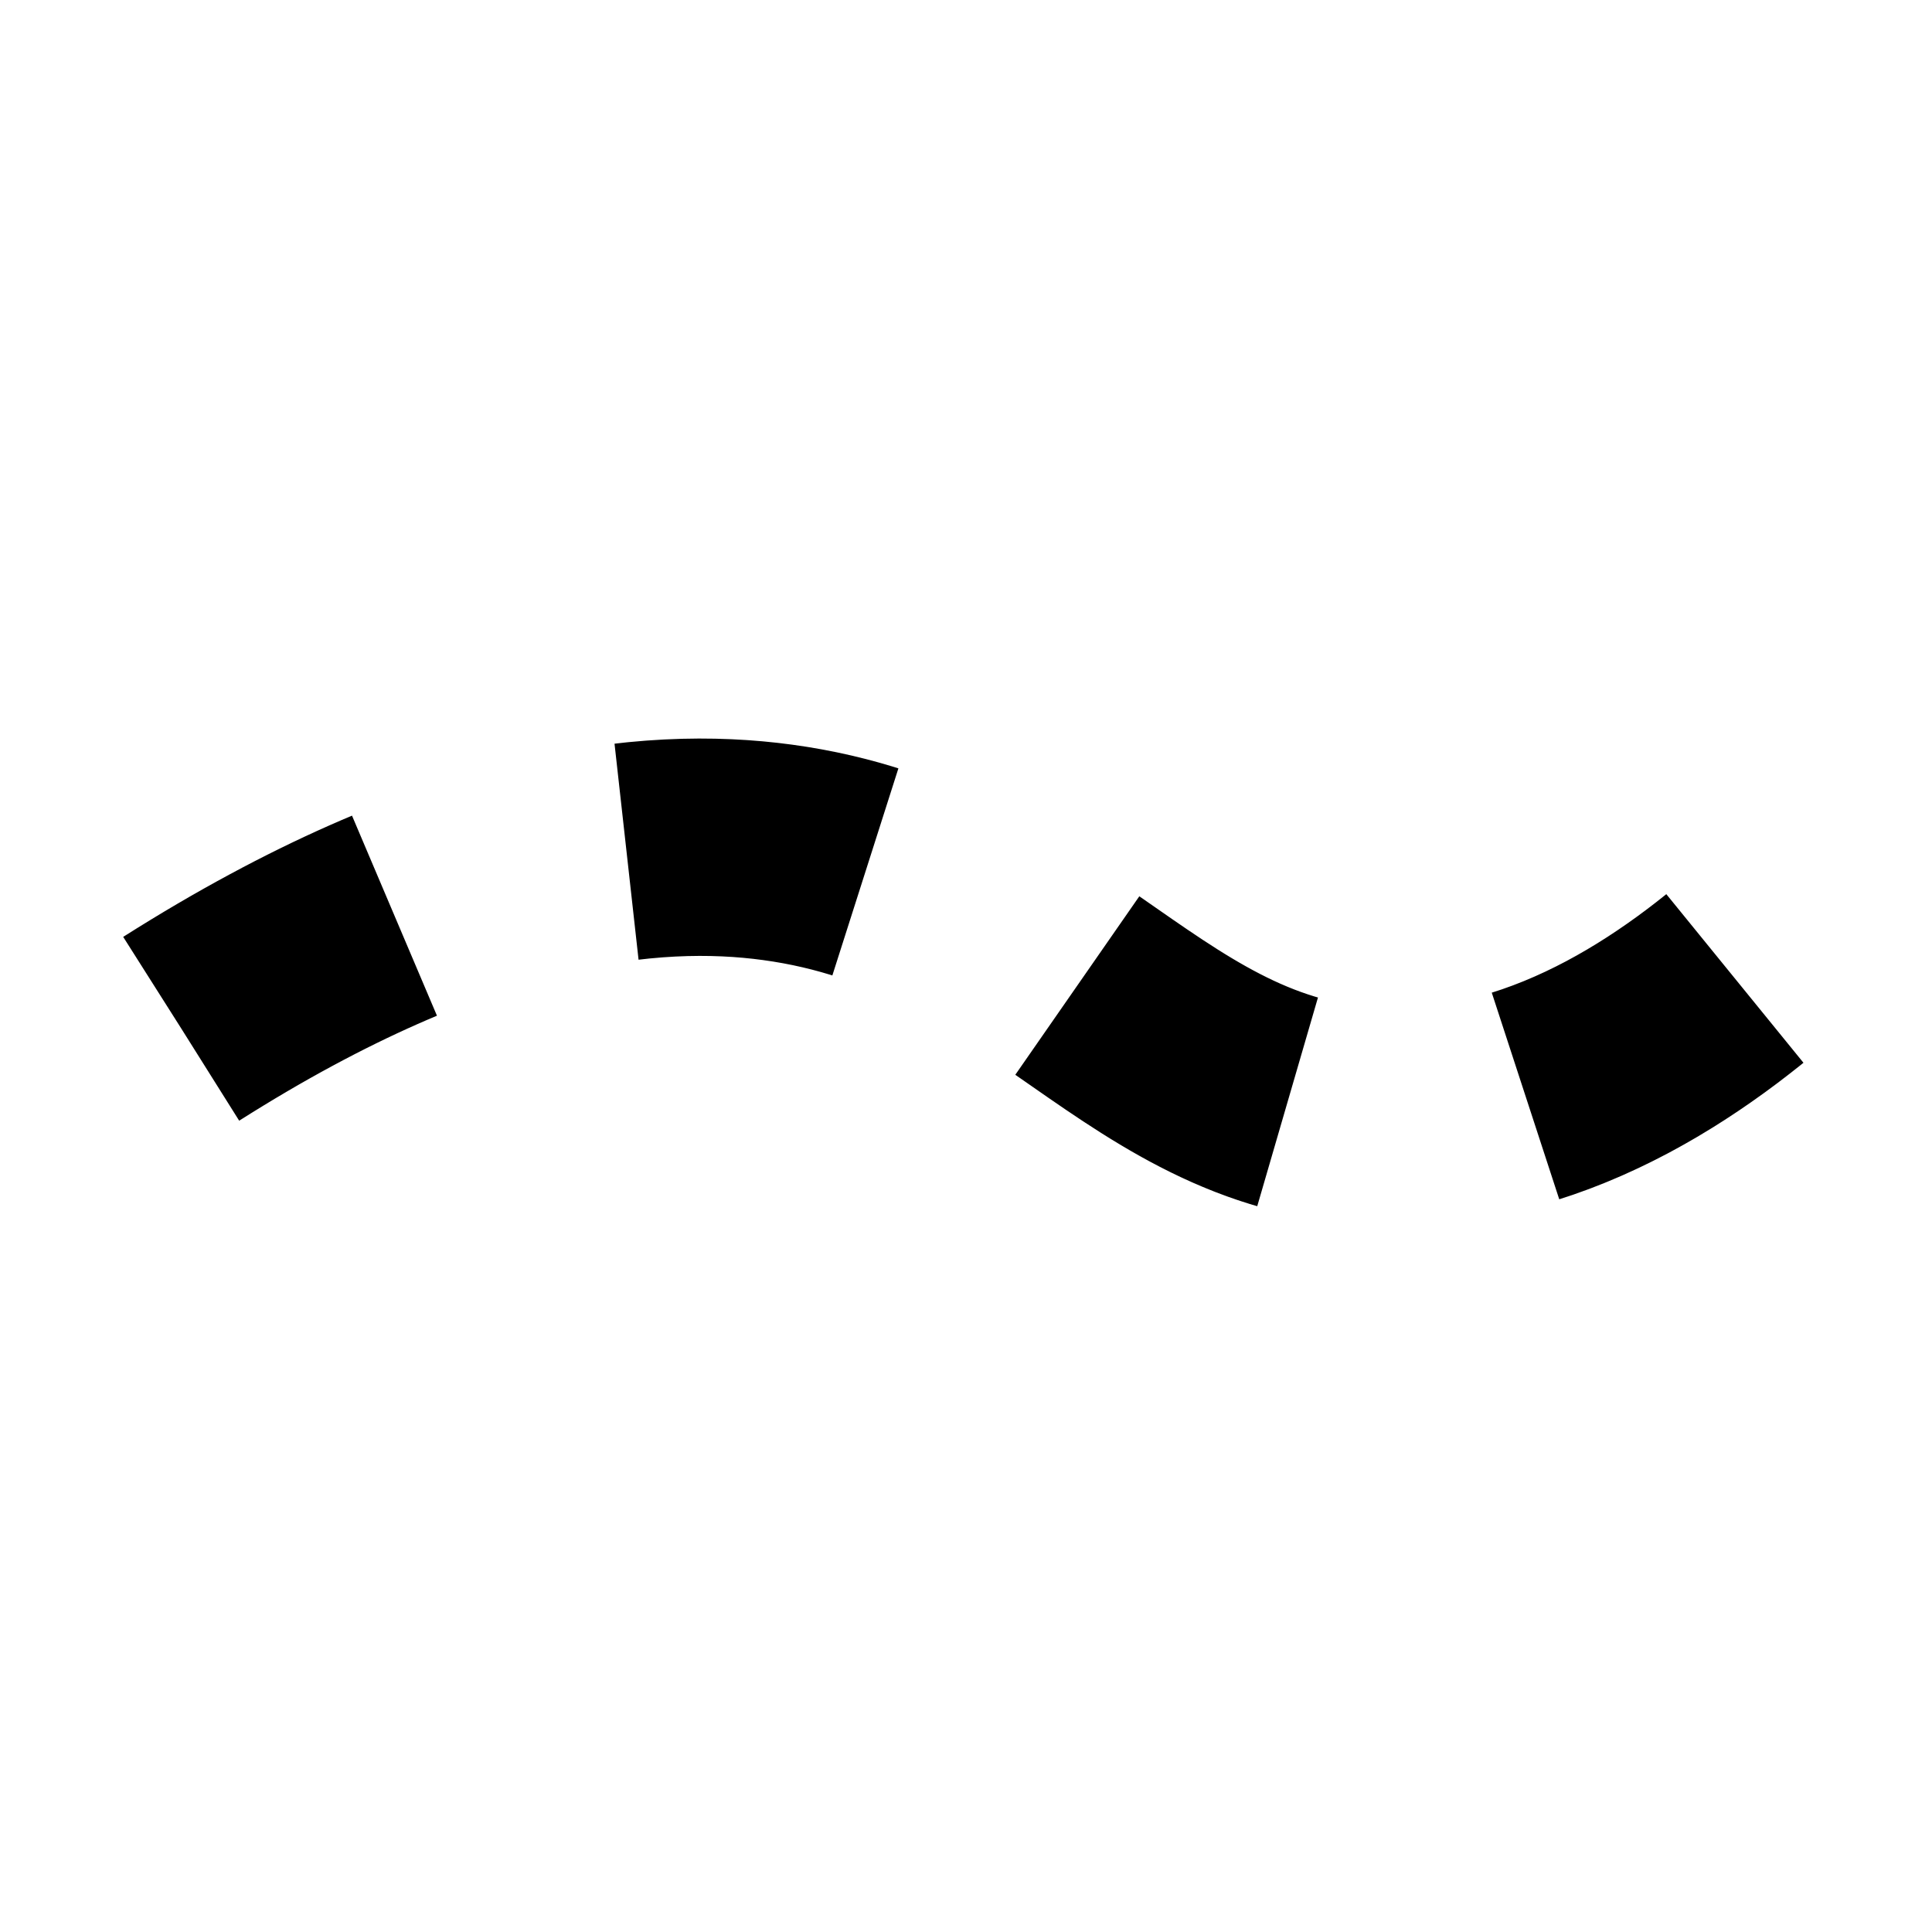 <?xml version="1.0" encoding="UTF-8" standalone="no"?>
<!-- Generator: Adobe Illustrator 26.3.1, SVG Export Plug-In . SVG Version: 6.00 Build 0)  -->

<svg
   version="1.1"
   id="Layer_1"
   x="0px"
   y="0px"
   viewBox="0 0 16 16"
   xml:space="preserve"
   width="16"
   height="16"
   xmlns="http://www.w3.org/2000/svg"
   xmlns:svg="http://www.w3.org/2000/svg"><defs
   id="defs9" />
<style
   type="text/css"
   id="style2">
	.st0{fill:none;stroke:black;stroke-width:1.8;stroke-miterlimit:1;stroke-dasharray:2;}
	@media (prefers-color-scheme: dark) {
	.st0{fill:none;stroke:white;stroke-width:1.8;stroke-miterlimit:1;stroke-dasharray:2;}
	}
</style>
<path
   class="st0"
   d="M 1.502,8.519 C 3.79,7.069 5.389,6.916 6.44,7.059 8.723,7.369 9.46,9.216 11.492,9.249 12.89,9.271 14.058,8.421 14.822,7.708"
   id="path4" />
</svg>
